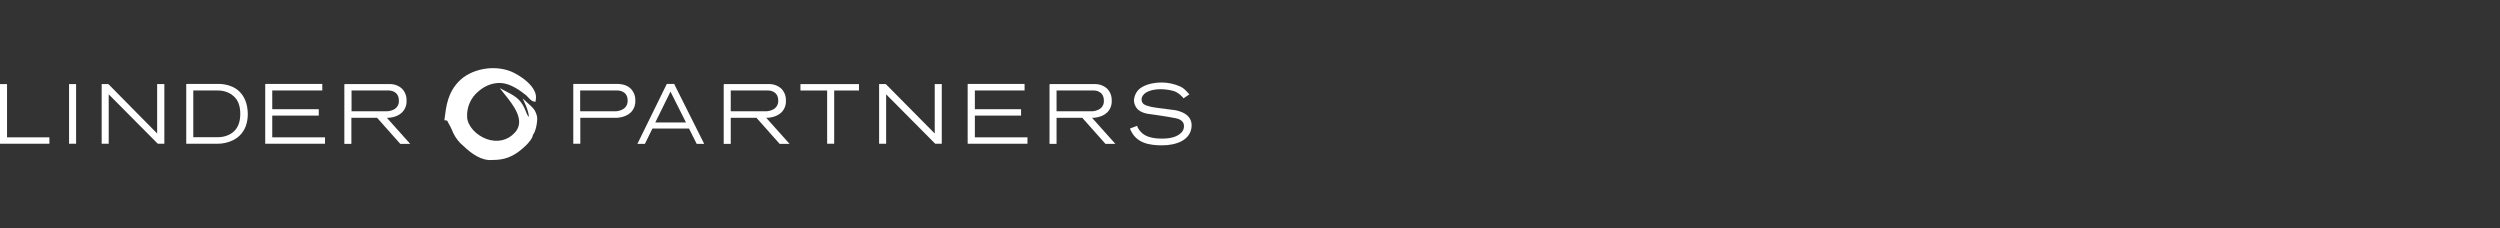 ﻿<?xml version="1.0" encoding="utf-8"?>
<svg width="745" height="68" viewBox="0 0 745 68" fill="none" xmlns="http://www.w3.org/2000/svg">
  <rect x="0" y="0" width="745" height="68" fill="#333333" stroke="none"/>
  <path d="M2.096 25.061H0V42.831H14.721V40.926H2.096V25.061Z" fill="white" />
  <path d="M22.677 25.061H20.581V42.831H22.677V25.061Z" fill="white" />
  <path d="M81.131 34.446H94.994V32.541H81.131V26.967H96.042V25.014H79.273L79.035 25.061V42.831H96.852V40.925H81.131V34.446Z" fill="white" />
  <path d="M64.933 25.014H55.739L55.501 25.061V42.831H64.981C65.41 42.831 69.03 42.783 71.46 40.354C73.032 38.829 73.842 36.638 73.842 33.922C73.794 30.969 72.889 28.73 71.222 27.158C68.697 24.823 65.076 25.014 64.933 25.014ZM71.603 33.922C71.603 36.209 70.984 37.972 69.697 39.163C67.792 40.973 65.076 40.878 64.933 40.878H57.597V26.967H64.933C64.981 26.967 67.744 26.872 69.65 28.682C70.984 29.873 71.603 31.636 71.603 33.922Z" fill="white" />
  <path d="M46.83 39.782L32.348 25.109L32.252 25.061H30.299V42.831H32.395V28.11L46.925 42.736L47.021 42.831H48.974V25.061H46.83V39.782Z" fill="white" />
  <path d="M119.814 33.494C120.267 33.039 120.62 32.495 120.85 31.896C121.079 31.297 121.181 30.657 121.148 30.016C121.182 29.35 121.076 28.684 120.838 28.061C120.6 27.437 120.236 26.87 119.767 26.395C119.245 25.928 118.634 25.569 117.972 25.34C117.309 25.111 116.608 25.016 115.908 25.061H102.855L102.616 25.109V42.879H104.713V35.114H112.383L119.29 42.879H122.244L115.289 35.114C115.479 35.114 118.147 35.161 119.814 33.494ZM117.147 32.731C116.578 32.993 115.962 33.139 115.336 33.16H104.76V26.967H115.956C116.099 26.967 118.862 27.015 118.862 29.968C118.905 30.551 118.763 31.133 118.455 31.63C118.146 32.126 117.688 32.512 117.147 32.731V32.731Z" fill="white" />
  <path d="M238.533 26.967H246.489V42.831H248.585V26.967H255.97V25.061H238.533V26.967Z" fill="white" />
  <path d="M290.509 34.446H304.277V32.541H290.509V26.967H305.325V25.014H288.603L288.365 25.061V42.831H306.182V40.925H290.509V34.446Z" fill="white" />
  <path d="M278.551 39.782L264.021 25.109L263.926 25.061H261.972V42.831H264.069V28.11L278.599 42.736L278.694 42.831H280.647V25.061H278.551V39.782Z" fill="white" />
  <path d="M184.129 25.014H171.075L170.837 25.061V42.831H172.933V35.114H183.462C183.557 35.114 186.273 35.161 187.988 33.494C188.44 33.039 188.793 32.495 189.023 31.896C189.252 31.297 189.354 30.657 189.321 30.016C189.355 29.35 189.249 28.684 189.011 28.061C188.773 27.437 188.409 26.87 187.94 26.395C186.463 24.966 184.224 25.014 184.129 25.014ZM187.035 29.921C187.076 30.515 186.927 31.108 186.611 31.613C186.294 32.118 185.825 32.51 185.272 32.731C184.703 32.993 184.088 33.139 183.462 33.16H172.886V26.967H184.081C184.224 26.967 187.035 27.015 187.035 29.921Z" fill="white" />
  <path d="M232.864 33.494C233.317 33.039 233.67 32.495 233.899 31.896C234.129 31.297 234.231 30.657 234.198 30.016C234.232 29.35 234.126 28.684 233.888 28.061C233.65 27.437 233.285 26.87 232.817 26.395C231.756 25.46 230.37 24.981 228.958 25.061H215.904L215.666 25.109V42.879H217.762V35.114H225.432L232.34 42.879H235.294L228.338 35.114C228.481 35.114 231.149 35.161 232.864 33.494ZM230.149 32.731C229.58 32.993 228.964 33.139 228.338 33.16H217.762V26.967H229.005C229.148 26.967 231.911 27.015 231.911 29.968C231.946 30.556 231.794 31.139 231.477 31.635C231.161 32.131 230.696 32.515 230.149 32.731V32.731Z" fill="white" />
  <path d="M329.955 33.494C330.407 33.039 330.76 32.495 330.99 31.896C331.22 31.297 331.321 30.657 331.289 30.016C331.322 29.35 331.216 28.684 330.978 28.061C330.741 27.437 330.376 26.87 329.907 26.395C328.846 25.46 327.46 24.981 326.048 25.061H312.995L312.757 25.109V42.879H314.853V35.114H322.523L329.431 42.879H332.384L325.429 35.114C325.572 35.114 328.24 35.161 329.955 33.494ZM327.239 32.731C326.67 32.993 326.055 33.139 325.429 33.16H314.853V26.967H326.048C326.191 26.967 328.954 27.015 328.954 29.968C328.998 30.551 328.855 31.133 328.547 31.63C328.239 32.126 327.781 32.512 327.239 32.731V32.731Z" fill="white" />
  <path d="M200.946 25.014H198.706L190.036 42.688L189.941 42.879H192.18L194.419 38.305H205.328L207.615 42.879H209.854L200.993 25.204L200.946 25.014ZM204.423 36.495H195.276L199.802 27.3L204.423 36.495Z" fill="white" />
  <path d="M349.392 32.731L345.009 32.16C341.198 31.683 340.626 30.873 340.626 30.826L340.578 30.778C340.531 30.73 339.53 29.444 340.912 28.063C342.532 26.443 346.009 26.586 346.152 26.586C347.294 26.617 348.429 26.776 349.535 27.062C351.297 27.491 352.584 29.158 352.631 29.206L352.679 29.301L354.442 28.11L354.346 28.015C353.012 26.538 352.679 26.3 351.821 25.824C350.057 25.015 348.141 24.592 346.2 24.585C343.246 24.585 340.626 25.395 339.244 26.776C338.458 27.625 337.987 28.718 337.91 29.873C337.931 30.868 338.322 31.819 339.006 32.541C340.102 33.637 342.008 33.922 342.103 33.922C342.15 33.922 347.772 34.685 350.487 35.256C352.965 35.78 352.822 37.448 352.822 37.543V37.591C352.832 37.955 352.765 38.317 352.626 38.654C352.486 38.99 352.277 39.294 352.012 39.544C350.821 40.735 348.963 41.307 346.295 41.307C343.389 41.307 341.341 40.687 340.15 39.496C339.054 38.401 338.911 37.638 338.911 37.638L338.863 37.495L336.719 38.305L336.767 38.401C338.482 42.736 342.579 43.307 346.343 43.307C350.487 43.307 354.966 41.783 355.109 37.448C355.204 33.208 349.63 32.731 349.392 32.731Z" fill="white" />
  <path d="M159.975 34.447C159.451 32.684 158.879 32.16 157.498 30.921L155.735 29.301L156.688 31.398C157.26 32.731 157.688 34.399 157.593 34.875C157.253 34.486 156.994 34.032 156.831 33.541C155.497 29.968 154.163 28.968 150.924 27.301L148.923 26.253L150.399 28.11C152.924 31.255 156.736 35.971 153.401 39.544C151.257 41.878 148.208 42.545 145.064 41.45C141.872 40.306 139.395 37.591 139.204 34.971C139.113 33.513 139.368 32.054 139.947 30.712C140.527 29.371 141.415 28.186 142.539 27.253C144.778 25.252 147.684 24.347 150.304 24.871C152.639 25.347 154.878 26.872 156.736 28.349C156.938 28.527 157.129 28.718 157.307 28.92C157.831 29.492 158.403 30.111 159.07 30.254L159.546 30.349L159.642 29.873C160.594 25.871 154.497 22.155 152.162 21.25C147.017 19.249 140.395 20.536 136.774 24.204C133.44 27.634 132.963 31.541 132.487 35.352L132.439 35.828L132.916 35.876C133.249 35.923 133.297 35.923 133.392 36.209C133.462 36.373 133.541 36.532 133.63 36.686C134.037 37.338 134.387 38.023 134.678 38.734C135.226 40.168 136.052 41.479 137.108 42.593C139.633 45.023 142.348 47.405 145.635 47.691H145.921C148.494 47.691 150.685 47.548 153.306 46.023C154.878 45.118 158.594 42.164 158.832 40.116C159.546 39.592 160.404 35.781 159.975 34.447Z" fill="white" />
</svg>